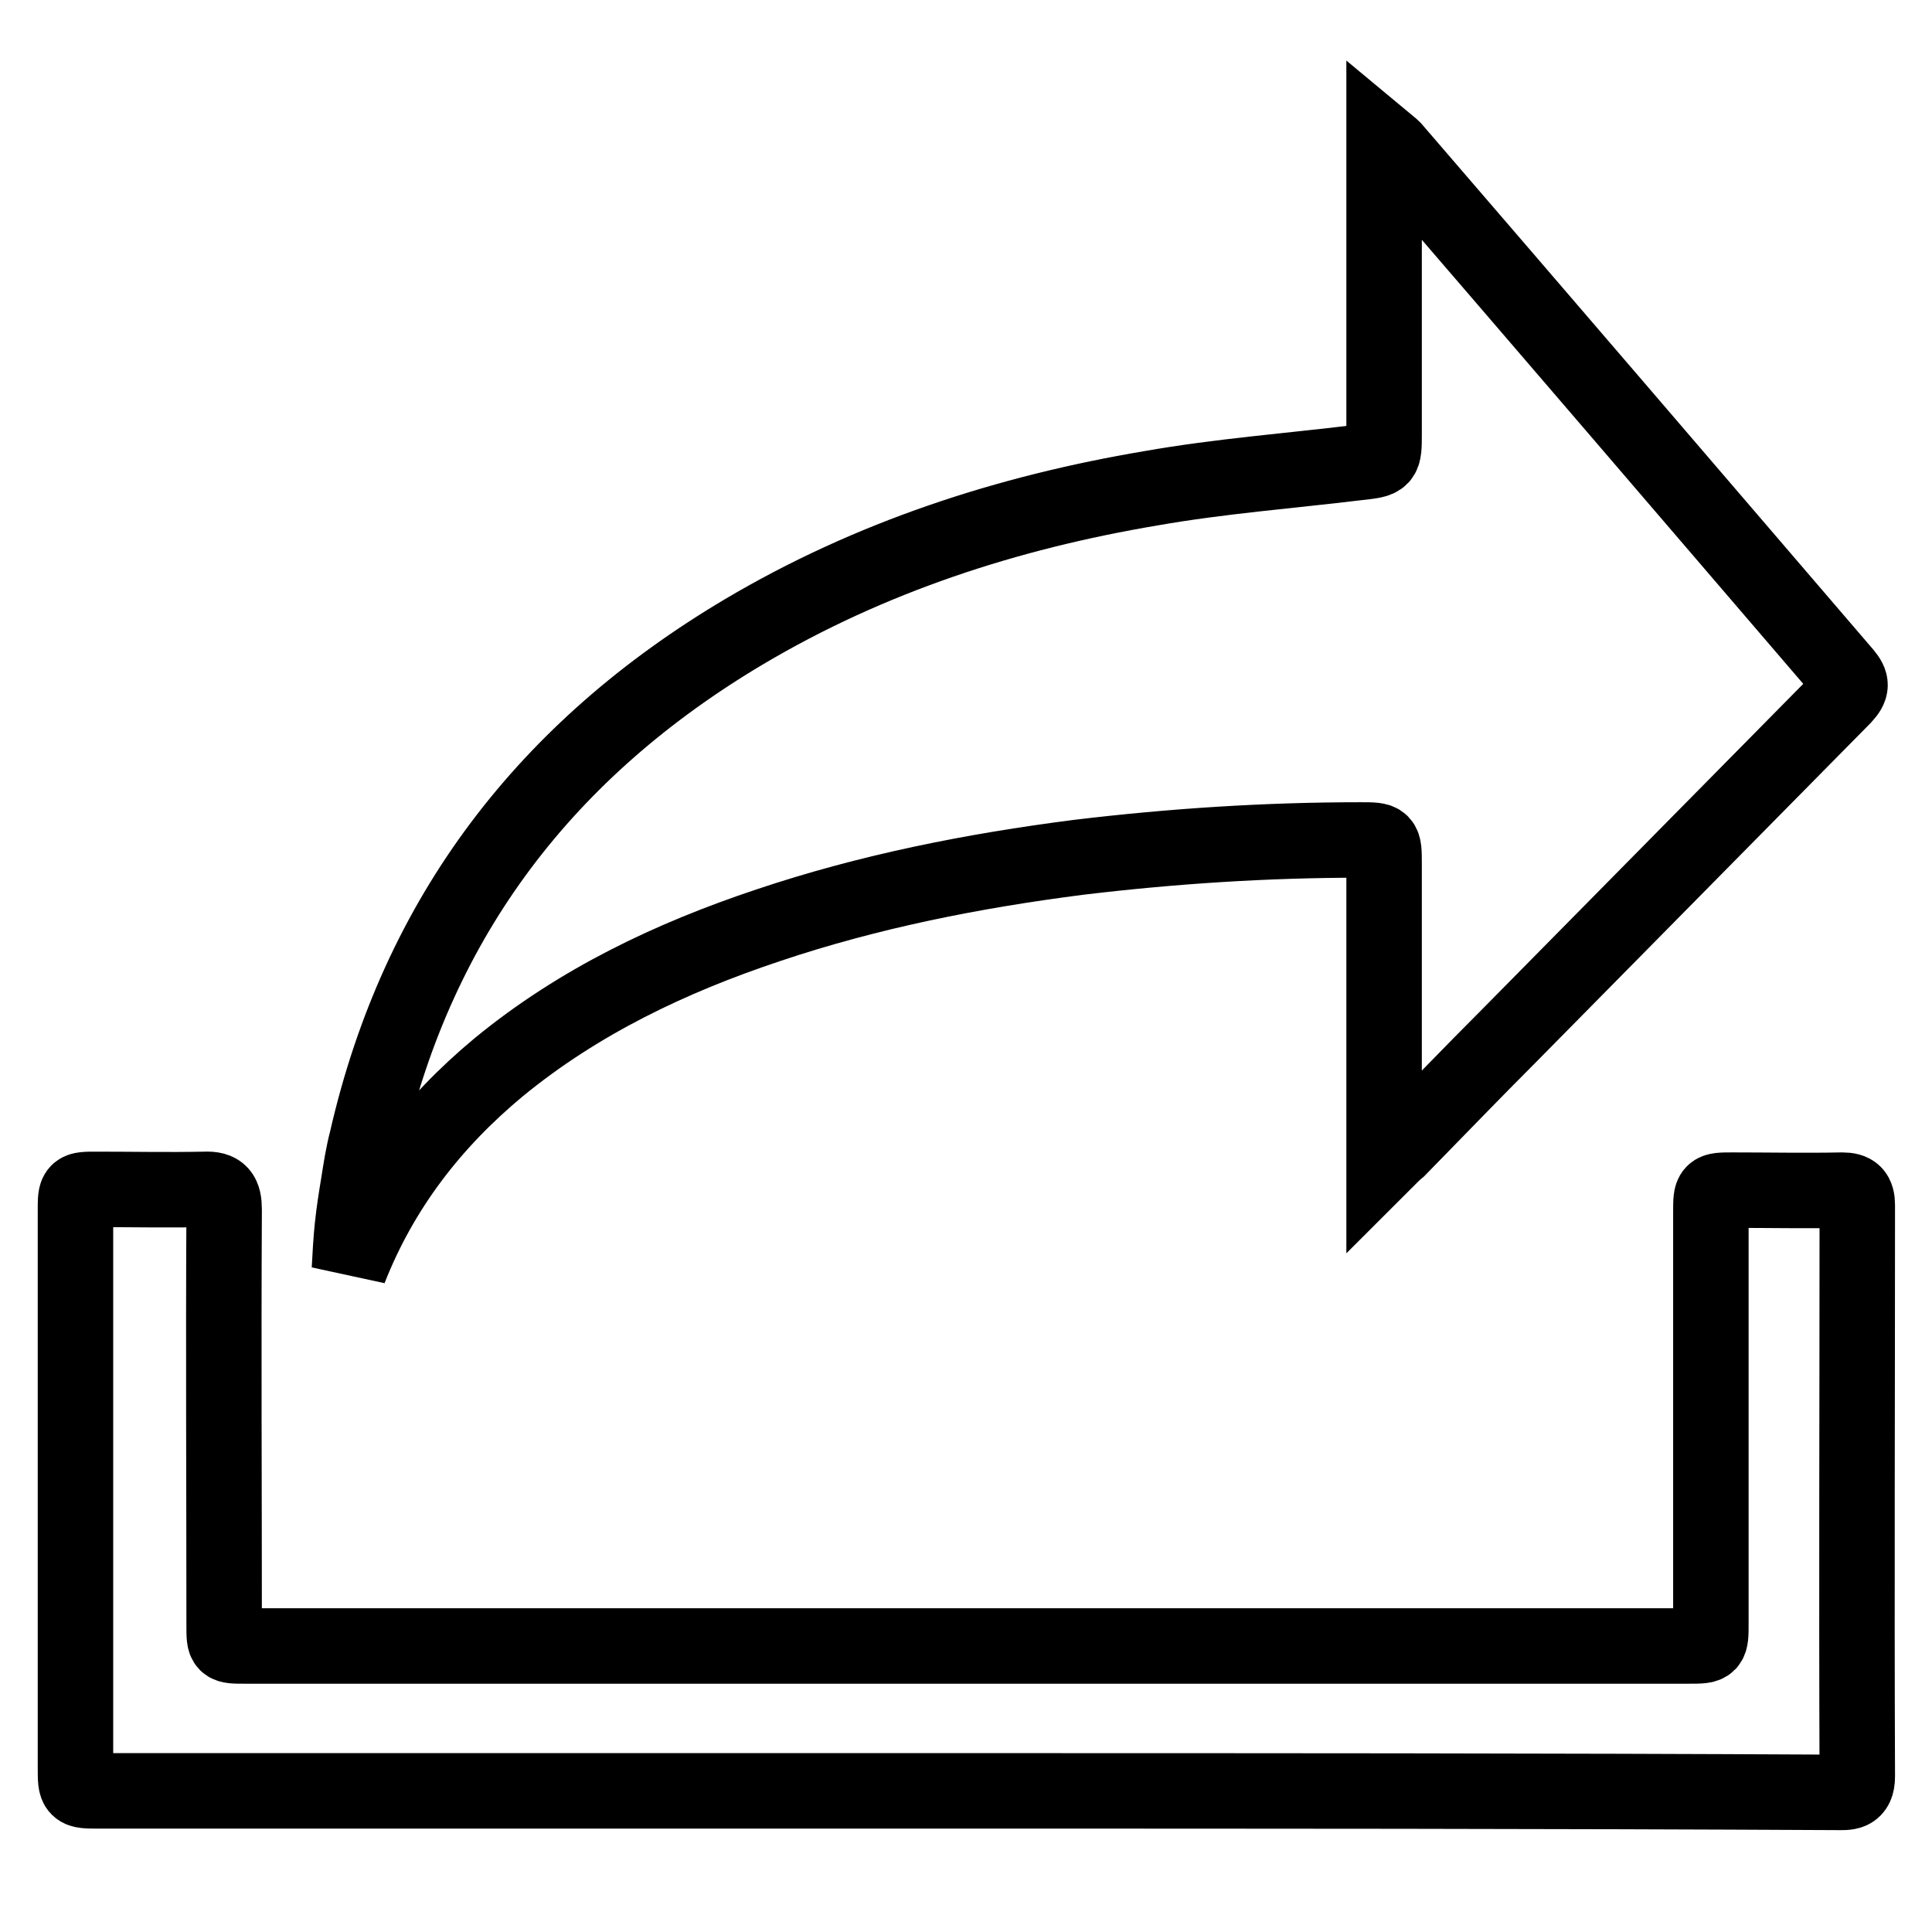 <?xml version="1.0" encoding="utf-8"?>
<!-- Svg Vector Icons : http://www.onlinewebfonts.com/icon -->
<!DOCTYPE svg PUBLIC "-//W3C//DTD SVG 1.1//EN" "http://www.w3.org/Graphics/SVG/1.1/DTD/svg11.dtd">
<svg version="1.1" xmlns="http://www.w3.org/2000/svg" xmlns:xlink="http://www.w3.org/1999/xlink" x="0px" y="0px" viewBox="0 0 256 256" enable-background="new 0 0 256 256" xml:space="preserve">
<g> <path stroke-width="10" fill-opacity="0" stroke="#000000"  d="M183.4,154c0-6.2,0-11.9,0-17.5c0-7.3,0-14.7,0-22c0-3.2,0-3.2-3.1-3.2c-12.5,0-24.9,0.8-37.4,2.3 c-14,1.8-27.7,4.5-41.1,9c-12.9,4.3-25.1,10.1-35.7,18.8c-8.8,7.3-15.6,16.1-19.8,26.8c0.1-1.9,0.2-3.8,0.4-5.7 c0.2-1.9,0.5-3.8,0.8-5.6c0.3-1.9,0.6-3.9,1.1-5.8c6.8-29.8,23.9-51.9,50-67.4c16.7-9.9,34.9-15.8,53.9-19 c9.1-1.6,18.3-2.3,27.4-3.4c3.5-0.4,3.5-0.3,3.5-3.9c0-12,0-24.1,0-36.1c0-0.7,0-1.5,0-2.6c0.6,0.5,0.9,0.7,1.2,1 c20,23.2,39.9,46.4,59.8,69.6c1,1.2,1,1.8-0.1,3c-14.8,15-29.6,30-44.4,45c-4.9,4.9-9.7,9.9-14.6,14.9 C184.8,152.6,184.3,153.1,183.4,154z M128,237.3c-38.3,0-76.6,0-114.9,0c-3.1,0-3.1,0-3.1-3.1c0-24.6,0-49.2,0-73.8 c0-2.8,0-2.8,2.8-2.8c4.8,0,9.5,0.1,14.3,0c2.1-0.1,2.6,0.7,2.6,2.7c-0.1,18.4,0,36.7,0,55.1c0,2.7,0,2.7,2.7,2.7 c63.8,0,127.6,0,191.4,0c2.9,0,2.9,0,2.9-3c0-18.2,0-36.3,0-54.5c0-2.9,0-2.9,2.9-2.9c4.8,0,9.7,0.1,14.5,0c1.5,0,2,0.5,2,2 c0,25.2-0.1,50.5,0,75.7c0,2.3-1.3,2.1-2.8,2.1C204.8,237.3,166.4,237.3,128,237.3z"/></g>
</svg>